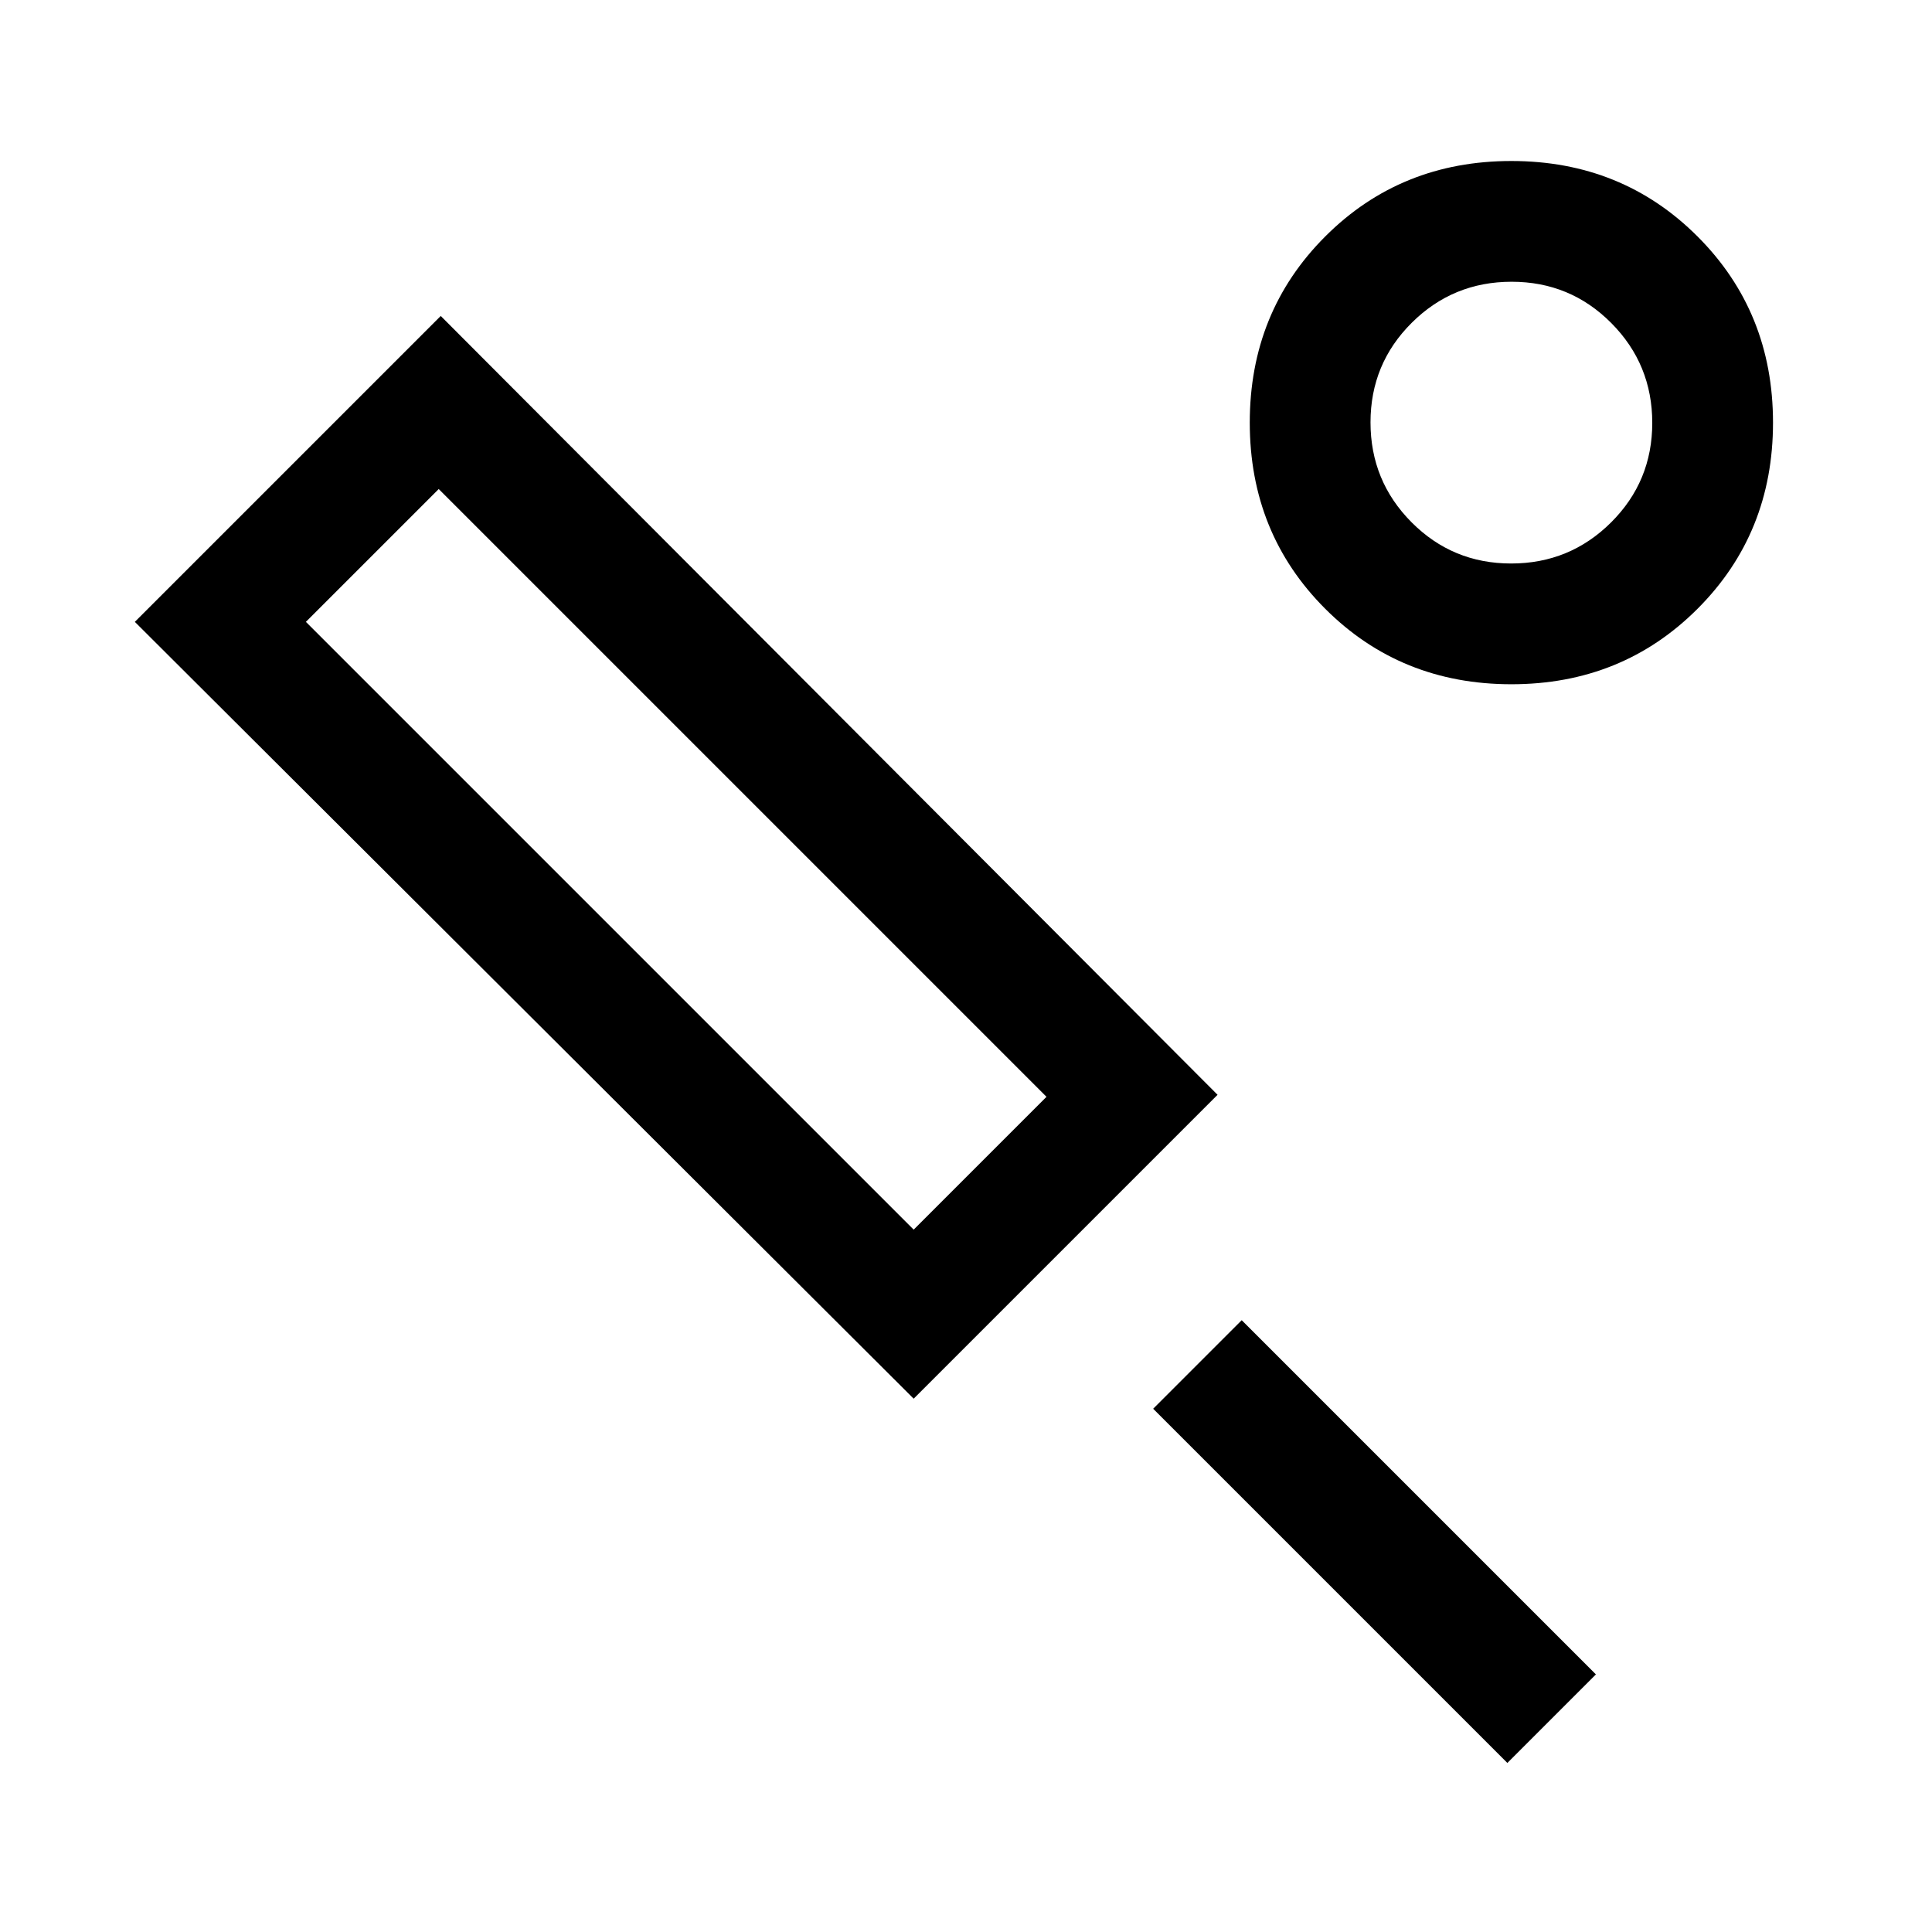 <svg xmlns="http://www.w3.org/2000/svg" width="48" height="48" viewBox="0 -960 960 960"><path d="M454-265 67-651l152-152 386 387-151 151Zm0-84 66-66-302-302-66 66 302 302ZM749-84 573-260l44-44 176 176-44 44Zm2-536q-55 0-92.5-37.5T621-750q0-55 37.5-92.5T751-880q55 0 92.5 37.5T881-750q0 55-37.5 92.5T751-620Zm-.12-60q29.12 0 49.62-20.38 20.5-20.38 20.5-49.5t-20.38-49.62q-20.38-20.5-49.5-20.5t-49.62 20.38q-20.5 20.38-20.5 49.5t20.38 49.62q20.38 20.5 49.5 20.5Zm.12-70ZM336-533Z"/></svg>
